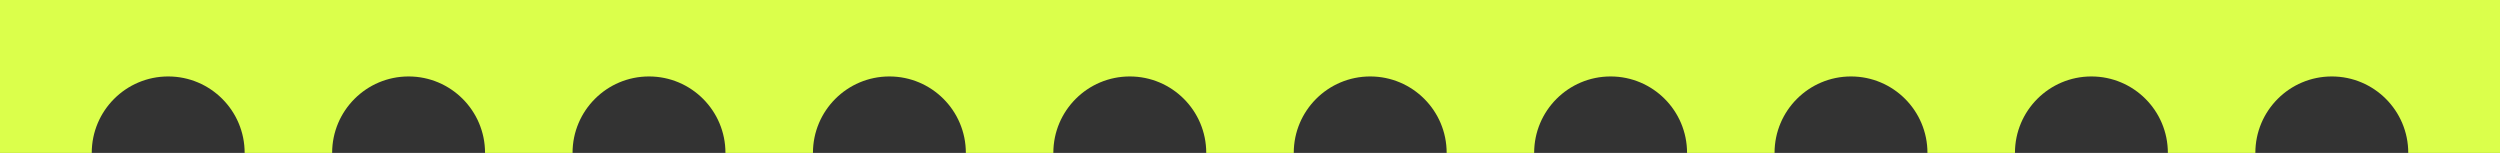 <?xml version="1.0" encoding="utf-8"?>
<svg xmlns="http://www.w3.org/2000/svg" fill="none" height="100%" overflow="visible" preserveAspectRatio="none" style="display: block;" viewBox="0 0 327 20" width="100%">
<rect x="0" y="0" width="327" height="20" fill="#333333" stroke="none"/>
<path d="M327 20H315C315 14.477 310.523 10 305 10C299.477 10 295 14.477 295 20H283.556C283.556 14.477 279.078 10 273.556 10C268.033 10 263.556 14.477 263.556 20H252.111C252.111 14.477 247.634 10 242.111 10C236.588 10 232.111 14.477 232.111 20H220.667C220.667 14.477 216.19 10 210.667 10C205.144 10 200.667 14.477 200.667 20H189.223C189.223 14.477 184.745 10 179.223 10C173.7 10 169.223 14.477 169.223 20H157.777C157.777 14.477 153.3 10 147.777 10C142.255 10 137.777 14.477 137.777 20H126.333C126.333 14.477 121.856 10 116.333 10C110.81 10 106.333 14.477 106.333 20H94.889C94.889 14.477 90.412 10 84.889 10C79.366 10 74.889 14.477 74.889 20H63.444C63.444 14.477 58.967 10 53.444 10C47.922 10 43.444 14.477 43.444 20H32C32 14.477 27.523 10 22 10C16.477 10 12 14.477 12 20H0V0H327V20Z" fill="#DBFF4B" id="Subtract"/>
</svg>